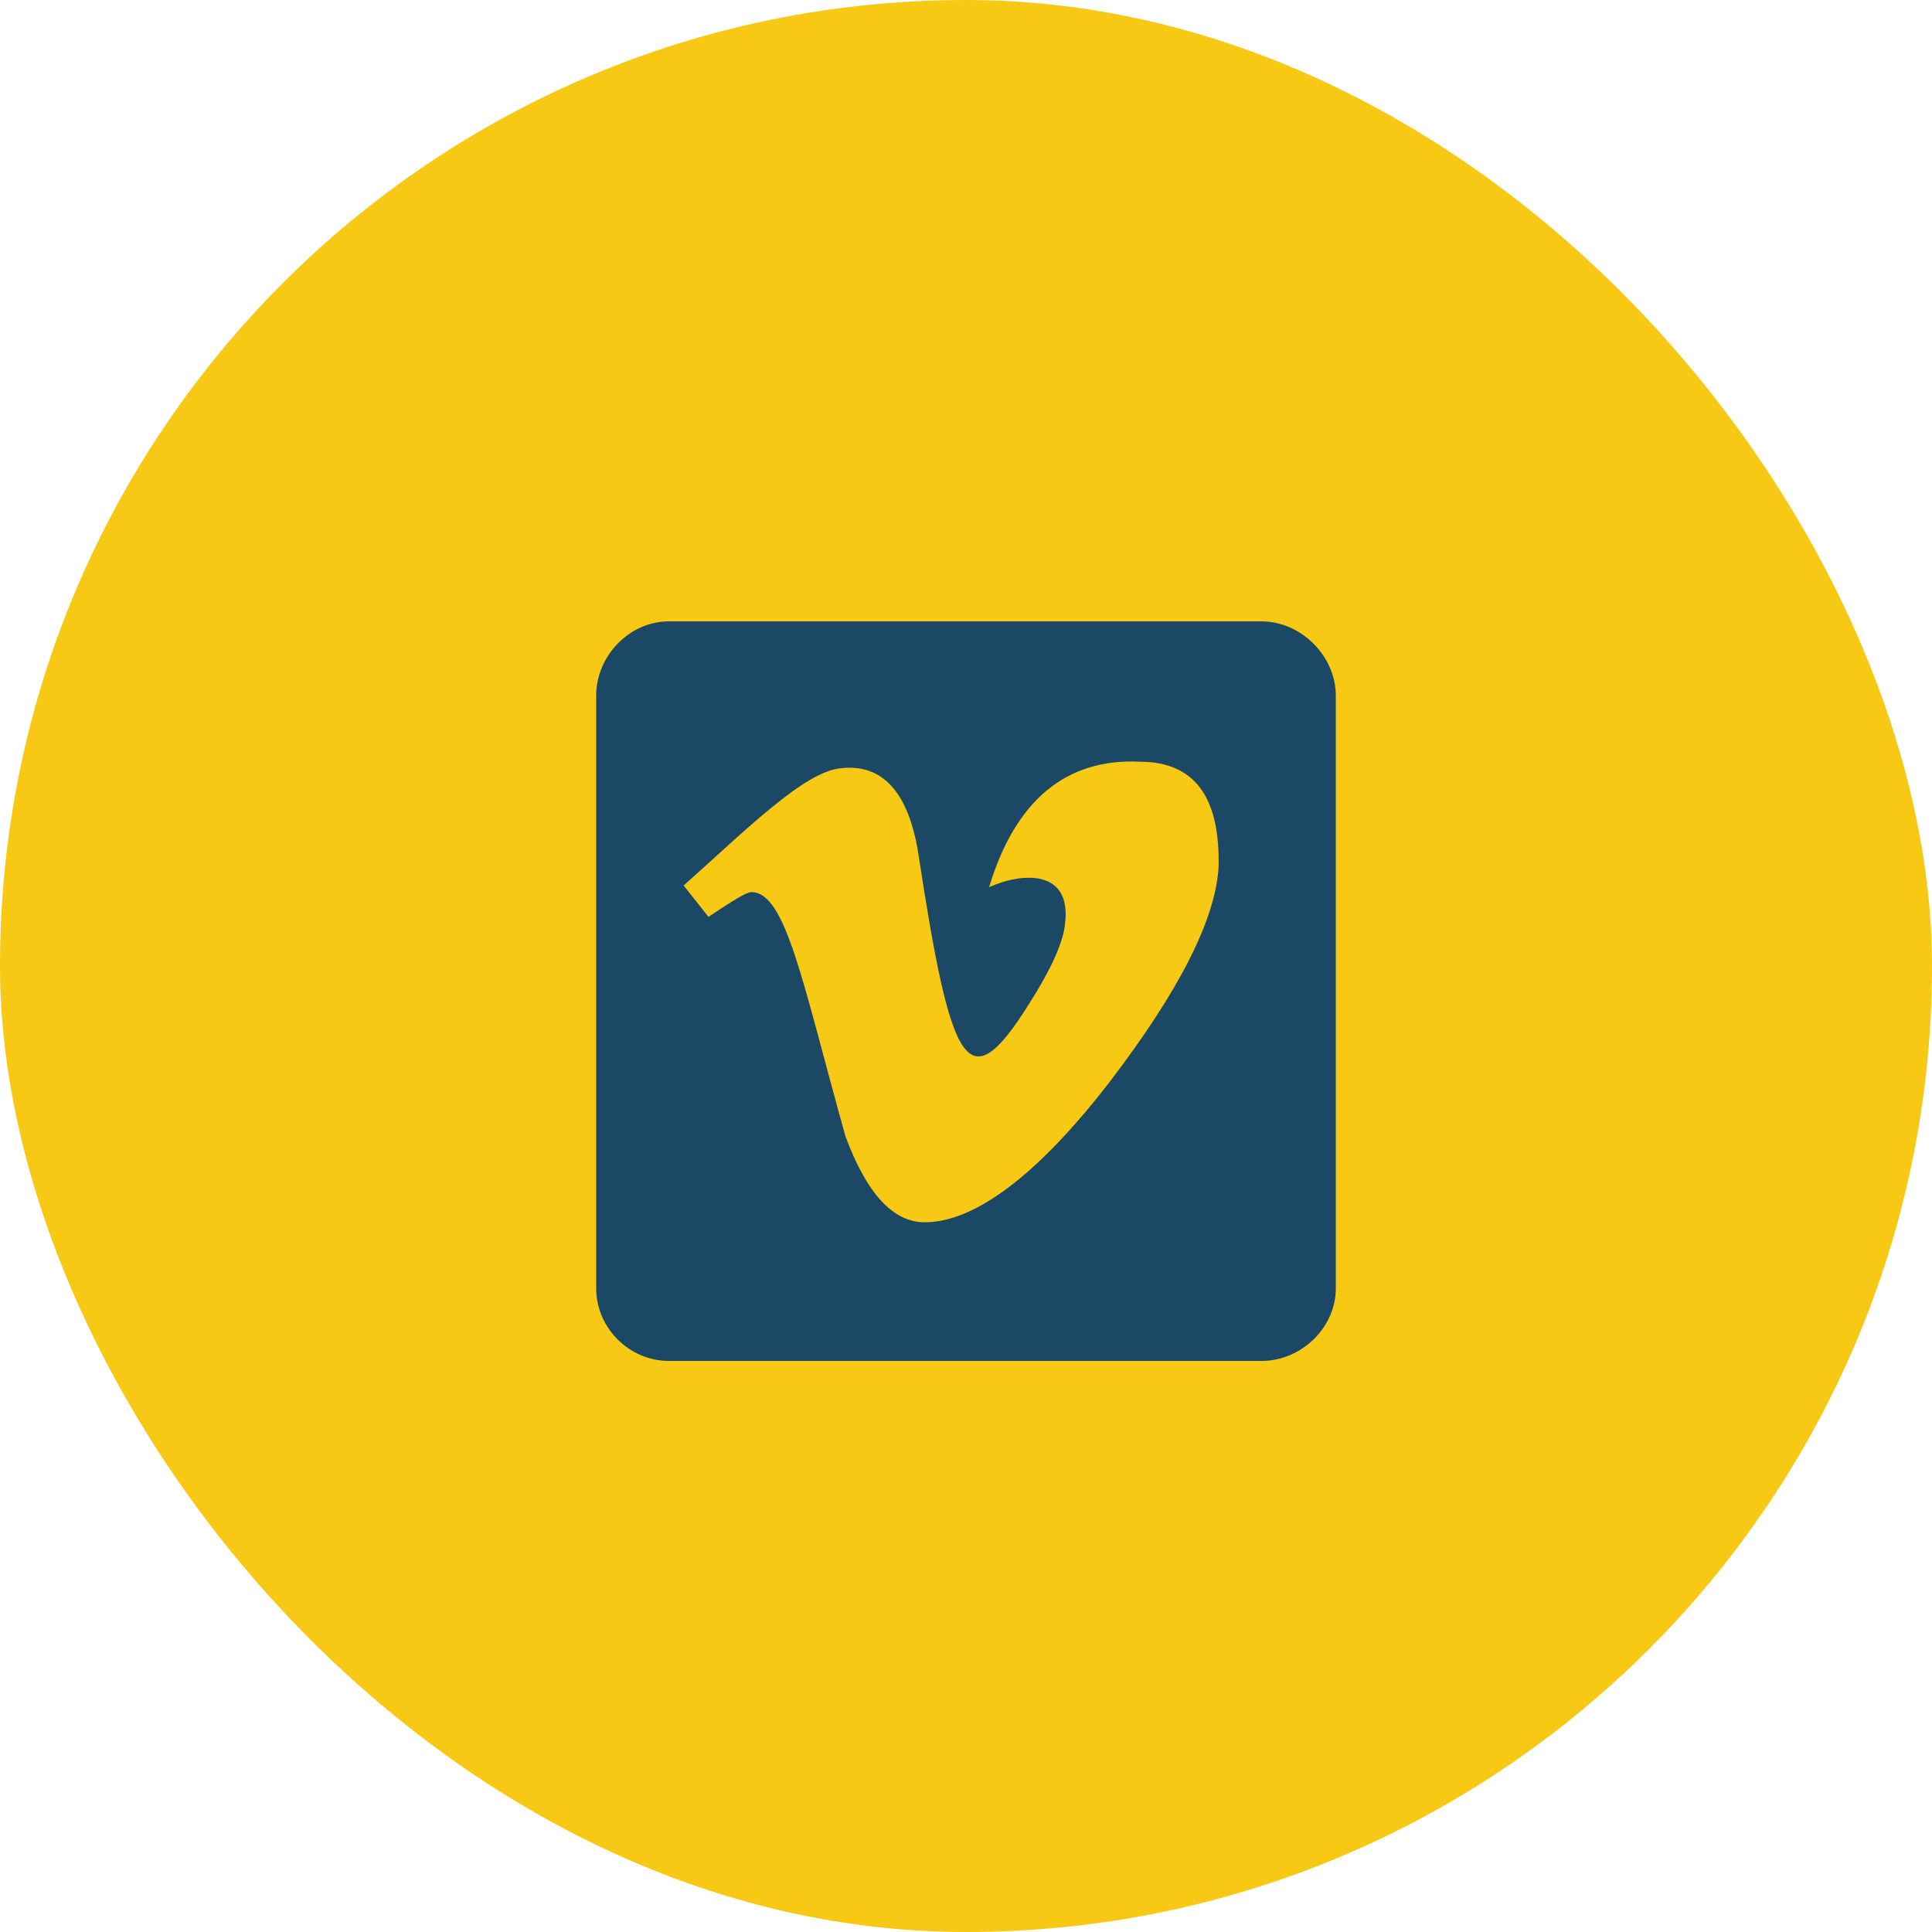 <svg width="48" height="48" viewBox="0 0 48 48" fill="none" xmlns="http://www.w3.org/2000/svg">
<rect width="48" height="48" rx="24" fill="#F7C914"/>
<path d="M31.342 15.438C32.326 15.438 33.188 16.299 33.188 17.283V32.008C33.188 32.992 32.326 33.812 31.342 33.812H16.617C15.633 33.812 14.812 32.992 14.812 32.008V17.283C14.812 16.299 15.633 15.438 16.617 15.438H31.342ZM30.275 21.549C30.316 19.826 29.701 18.924 28.307 18.924C26.502 18.842 25.23 19.867 24.574 22.041C25.395 21.672 26.625 21.59 26.461 22.943C26.42 23.395 26.133 24.051 25.559 24.953C24.041 27.373 23.631 26.553 22.811 21.18C22.564 19.662 21.908 18.965 20.883 19.088C19.98 19.17 18.504 20.646 16.986 22L17.602 22.779C18.217 22.369 18.545 22.164 18.668 22.164C19.529 22.164 19.939 24.42 21.006 28.234C21.539 29.67 22.195 30.367 22.975 30.367C24.205 30.367 25.764 29.219 27.568 26.881C29.291 24.625 30.193 22.861 30.275 21.549Z" fill="#1B4965"/>
</svg>
